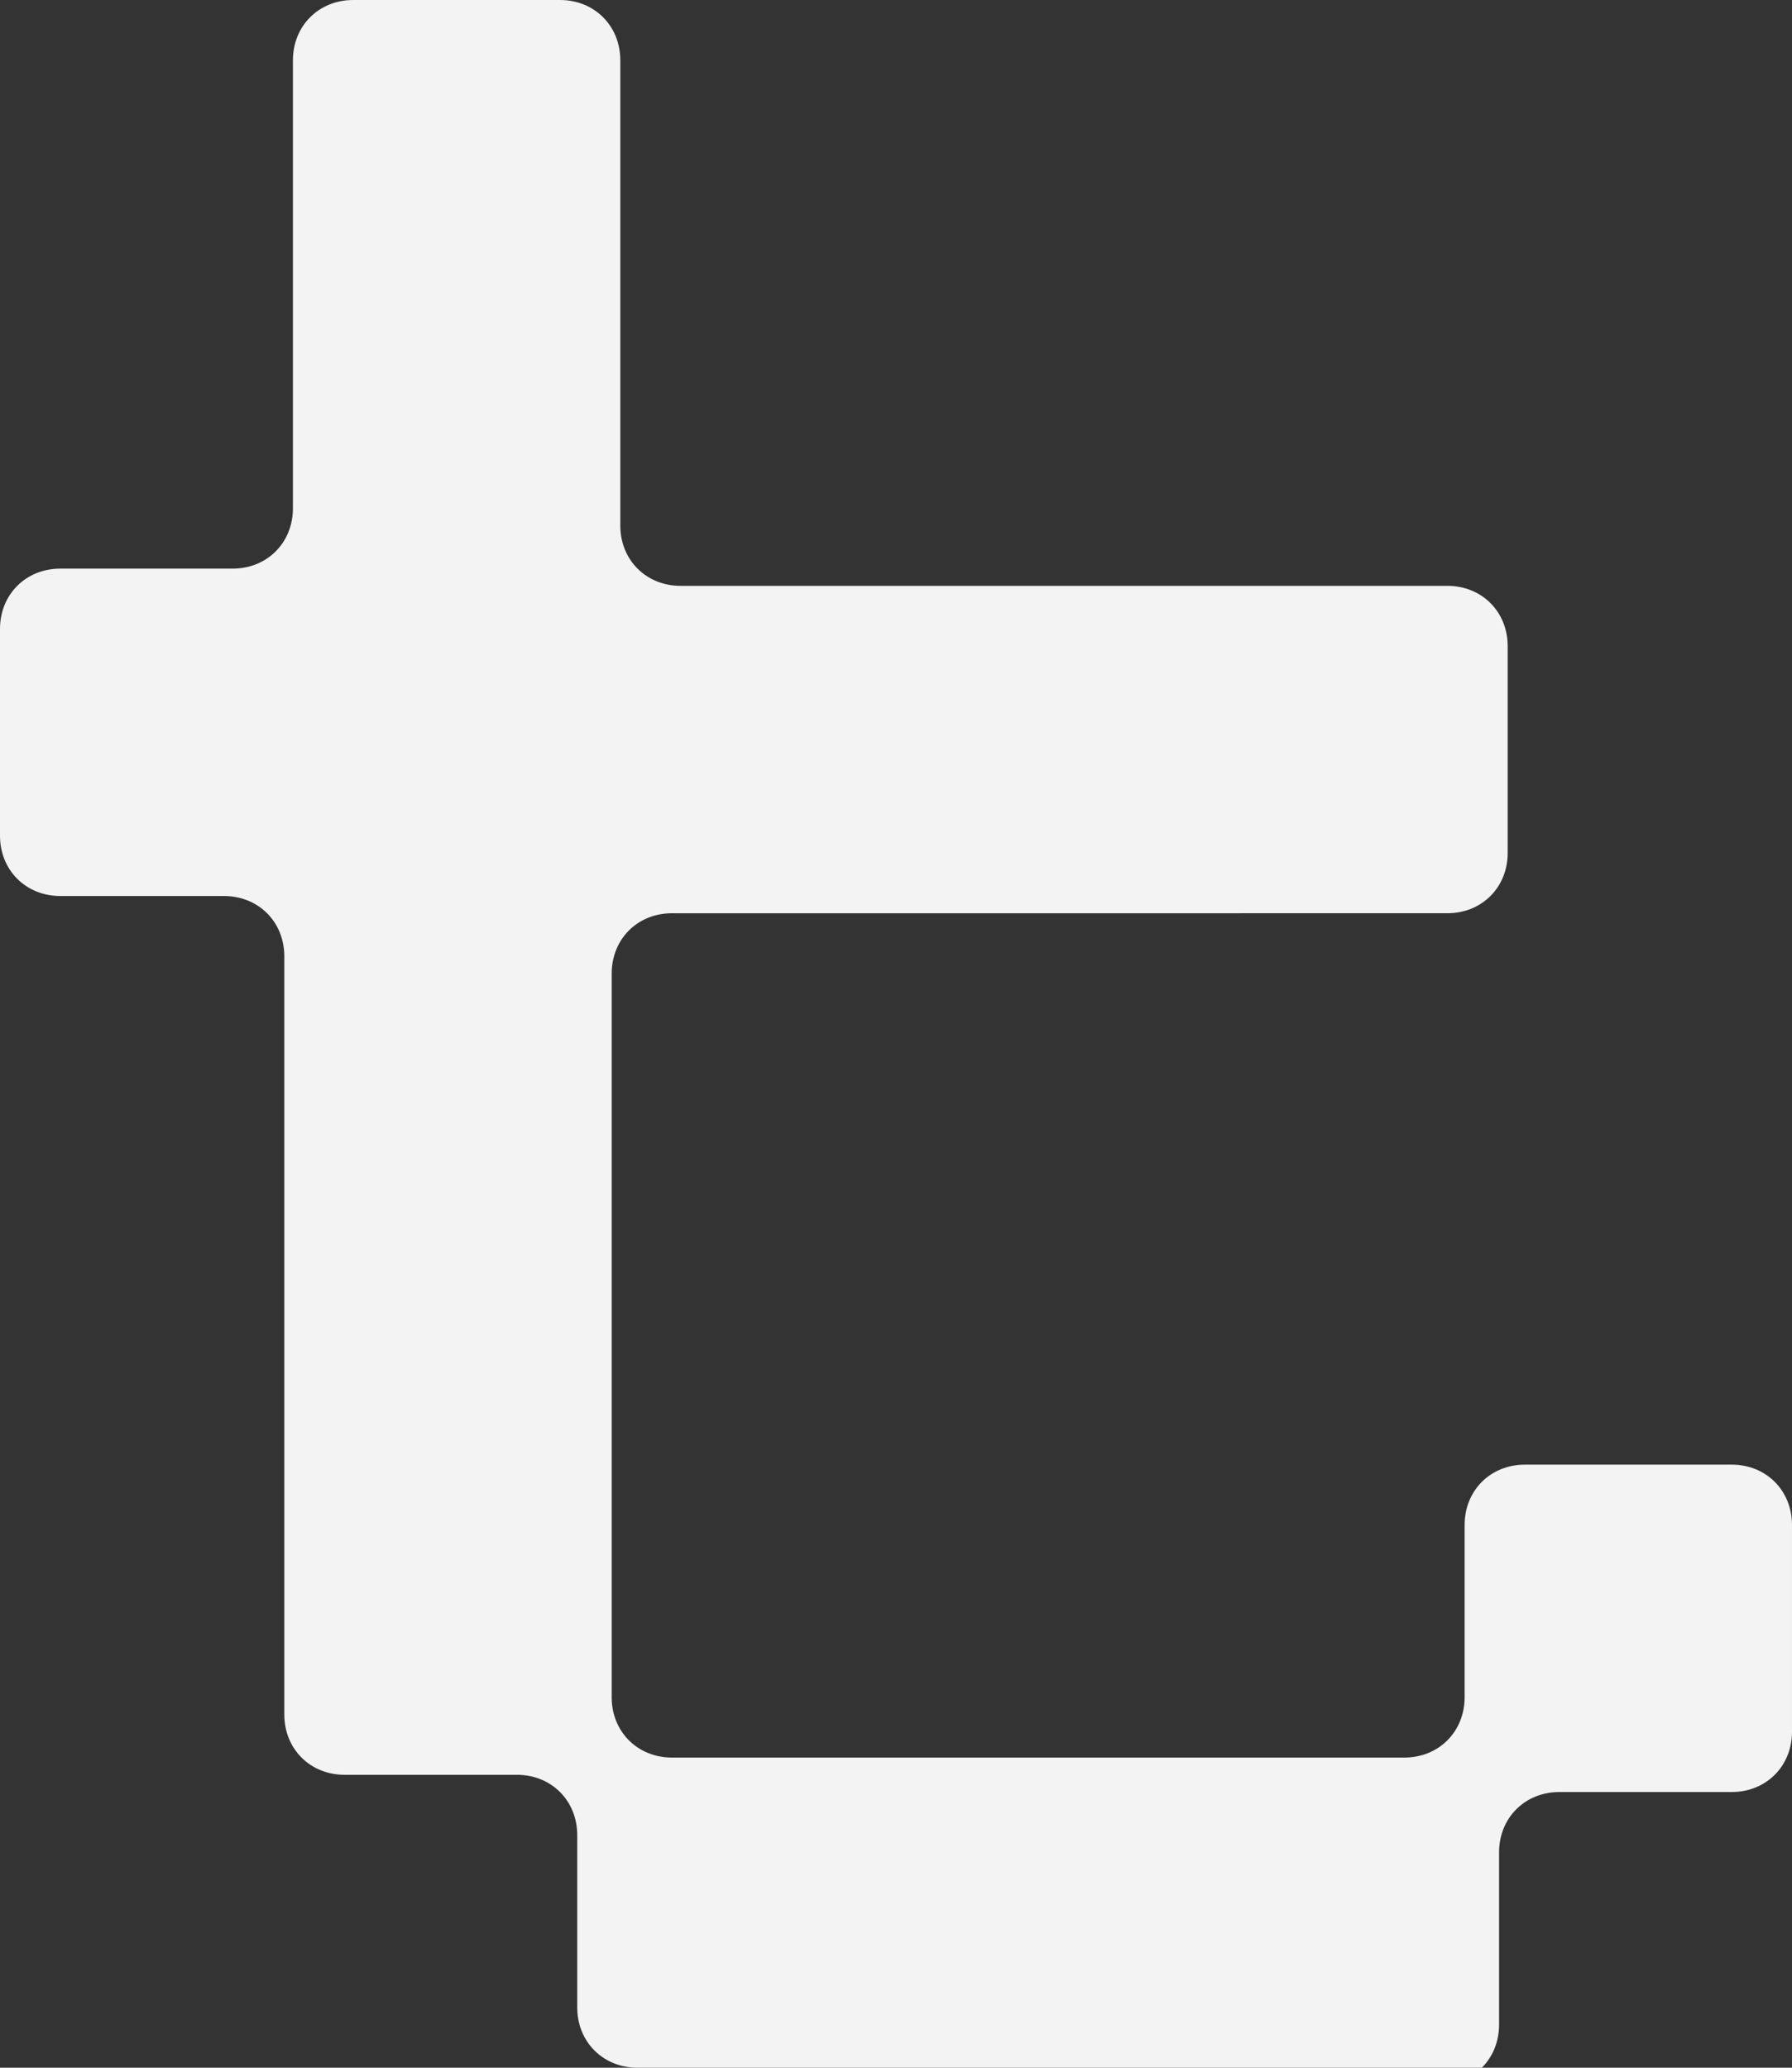 <?xml version="1.0" encoding="UTF-8"?>
<svg xmlns="http://www.w3.org/2000/svg" version="1.1" viewBox="0 0 20.8 24">
  <rect x="0" y="0" width="20.8" height="24" fill="#333333" stroke="none"/>
  <defs>
    <style>
      .cls-1 {
        fill: #f3f3f3;
      }
    </style>
  </defs>
  <!-- Generator: Adobe Illustrator 28.7.2, SVG Export Plug-In . SVG Version: 1.2.0 Build 154)  -->
  <g>
    <g id="Layer_1">
      <g id="Layer_1-2" data-name="Layer_1">
        <g id="Layer_1-2">
          <path class="cls-1" d="M7.4,24c-.4,0-.7-.3-.7-.7v-2c0-.4-.3-.7-.7-.7h-2c-.4,0-.7-.3-.7-.7v-8.8c0-.4-.3-.7-.7-.7H.7c-.4,0-.7-.3-.7-.7v-2.4c0-.4.3-.7.7-.7h2c.4,0,.7-.3.7-.7V.7c0-.4.3-.7.7-.7h2.4c.4,0,.7.3.7.7v5.4c0,.4.3.7.7.7h8.9c.4,0,.7.3.7.7v2.4c0,.4-.3.7-.7.7H7.8c-.4,0-.7.3-.7.7v8.4c0,.4.3.7.7.7h8.5c.4,0,.7-.3.7-.7v-2c0-.4.3-.7.7-.7h2.4c.4,0,.7.3.7.7v2.4c0,.4-.3.7-.7.7h-2c-.4,0-.7.3-.7.7v2c0,.4-.3.7-.7.7H7.4v-.2Z"/>
        </g>
      </g>
    </g>
  </g>
</svg>